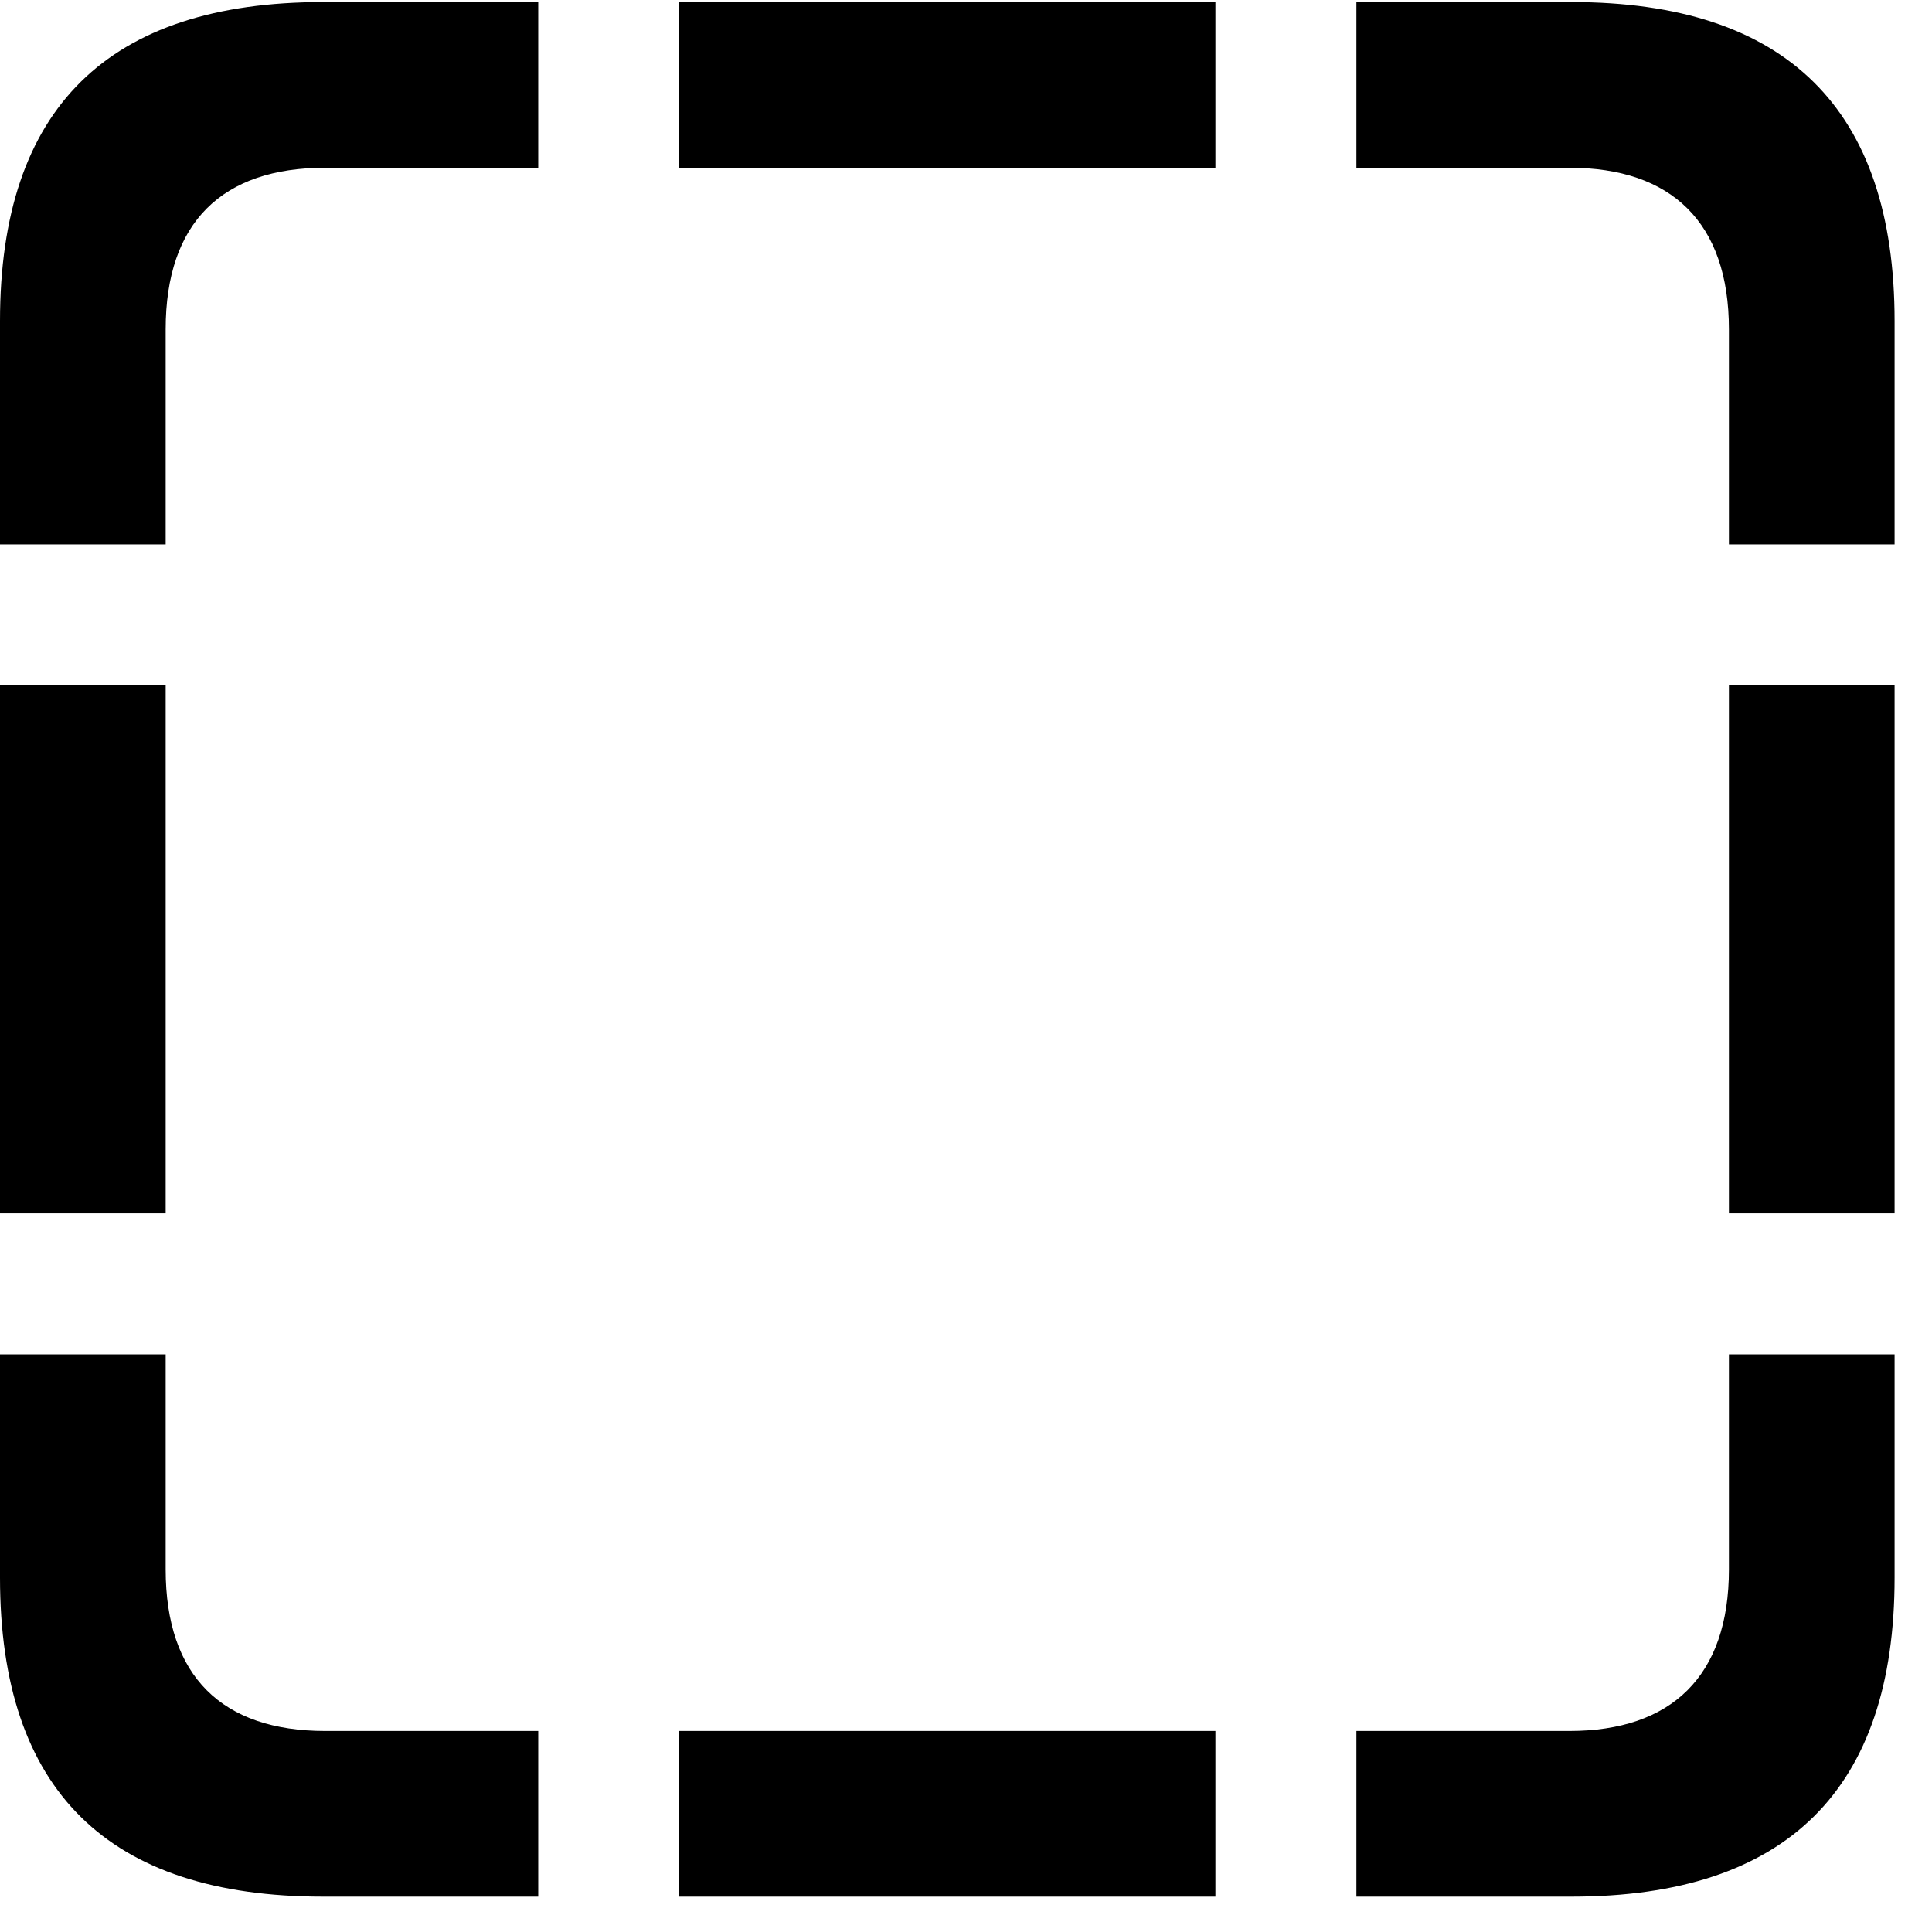 <svg width="44" height="44" viewBox="0 0 44 44" fill="none" xmlns="http://www.w3.org/2000/svg">
<g clip-path="url(#clip0_999_176)">
<path d="M0 12.398H3.773V7.5C3.773 5.062 5.062 3.82 7.406 3.82H12.258V0.047H7.359C2.461 0.047 0 2.461 0 7.312V12.398ZM15.469 3.82H27.68V0.047H15.469V3.82ZM39.375 12.398H43.148V7.312C43.148 2.484 40.688 0.047 35.789 0.047H30.891V3.82H35.742C38.062 3.82 39.375 5.062 39.375 7.5V12.398ZM39.375 27.633H43.148V15.609H39.375V27.633ZM30.891 43.195H35.789C40.688 43.195 43.148 40.758 43.148 35.93V30.844H39.375V35.742C39.375 38.18 38.062 39.422 35.742 39.422H30.891V43.195ZM15.469 43.195H27.68V39.422H15.469V43.195ZM7.359 43.195H12.258V39.422H7.406C5.062 39.422 3.773 38.18 3.773 35.742V30.844H0V35.93C0 40.781 2.461 43.195 7.359 43.195ZM0 27.633H3.773V15.609H0V27.633Z" fill="black"/>
</g>
<defs>
<clipPath id="clip0_999_176">
<rect width="43.5" height="43.195" fill="white"/>
</clipPath>
</defs>
</svg>
